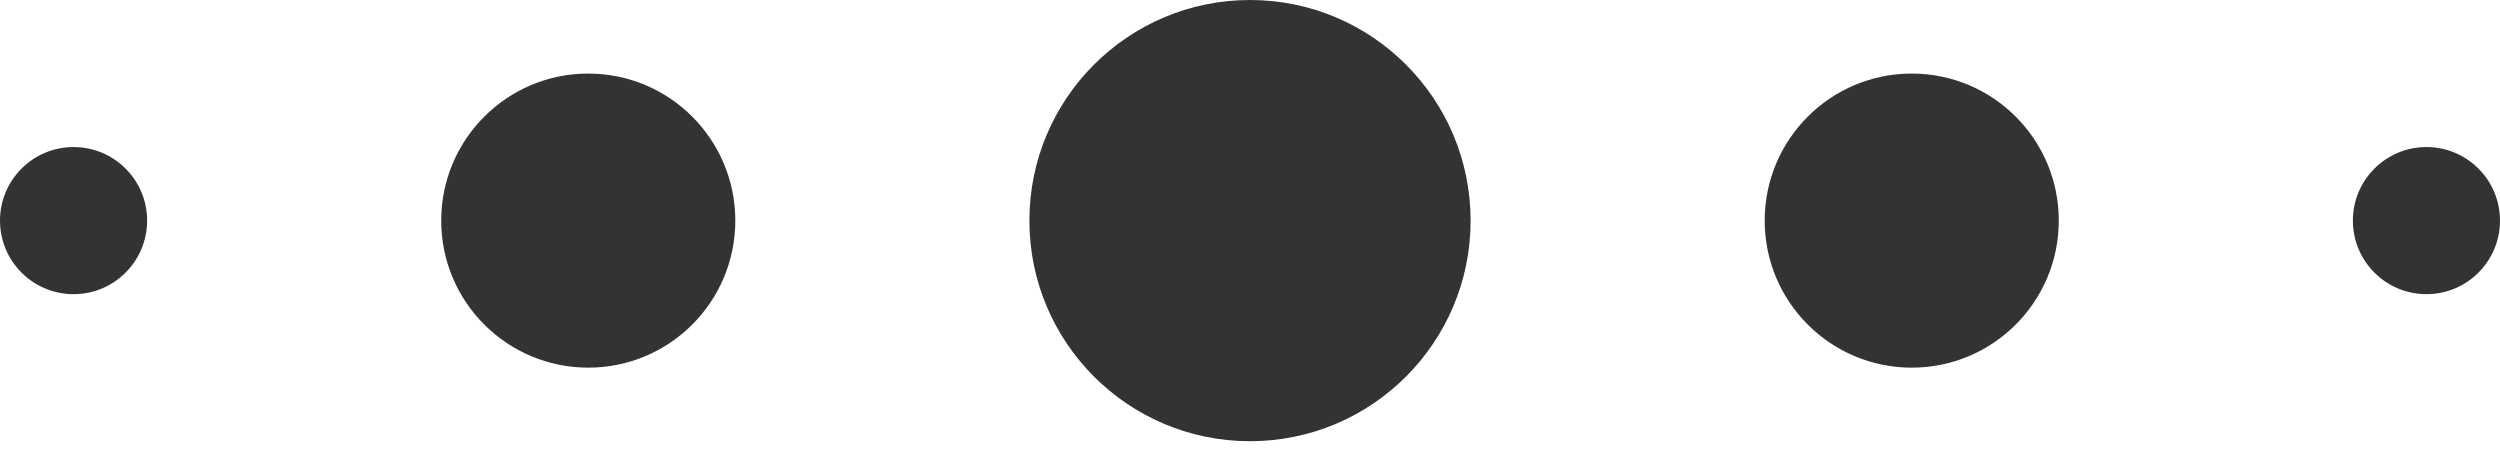 <svg width="33" height="6" viewBox="0 0 33 6" fill="none" xmlns="http://www.w3.org/2000/svg">
<circle cx="16.5" cy="2.912" r="2.912" fill="#333333"/>
<circle cx="7.765" cy="2.912" r="1.941" fill="#333333"/>
<circle cx="25.235" cy="2.912" r="1.941" fill="#333333"/>
<circle cx="0.971" cy="2.912" r="0.971" fill="#333333"/>
<circle cx="32.029" cy="2.912" r="0.971" fill="#333333"/>
</svg>
